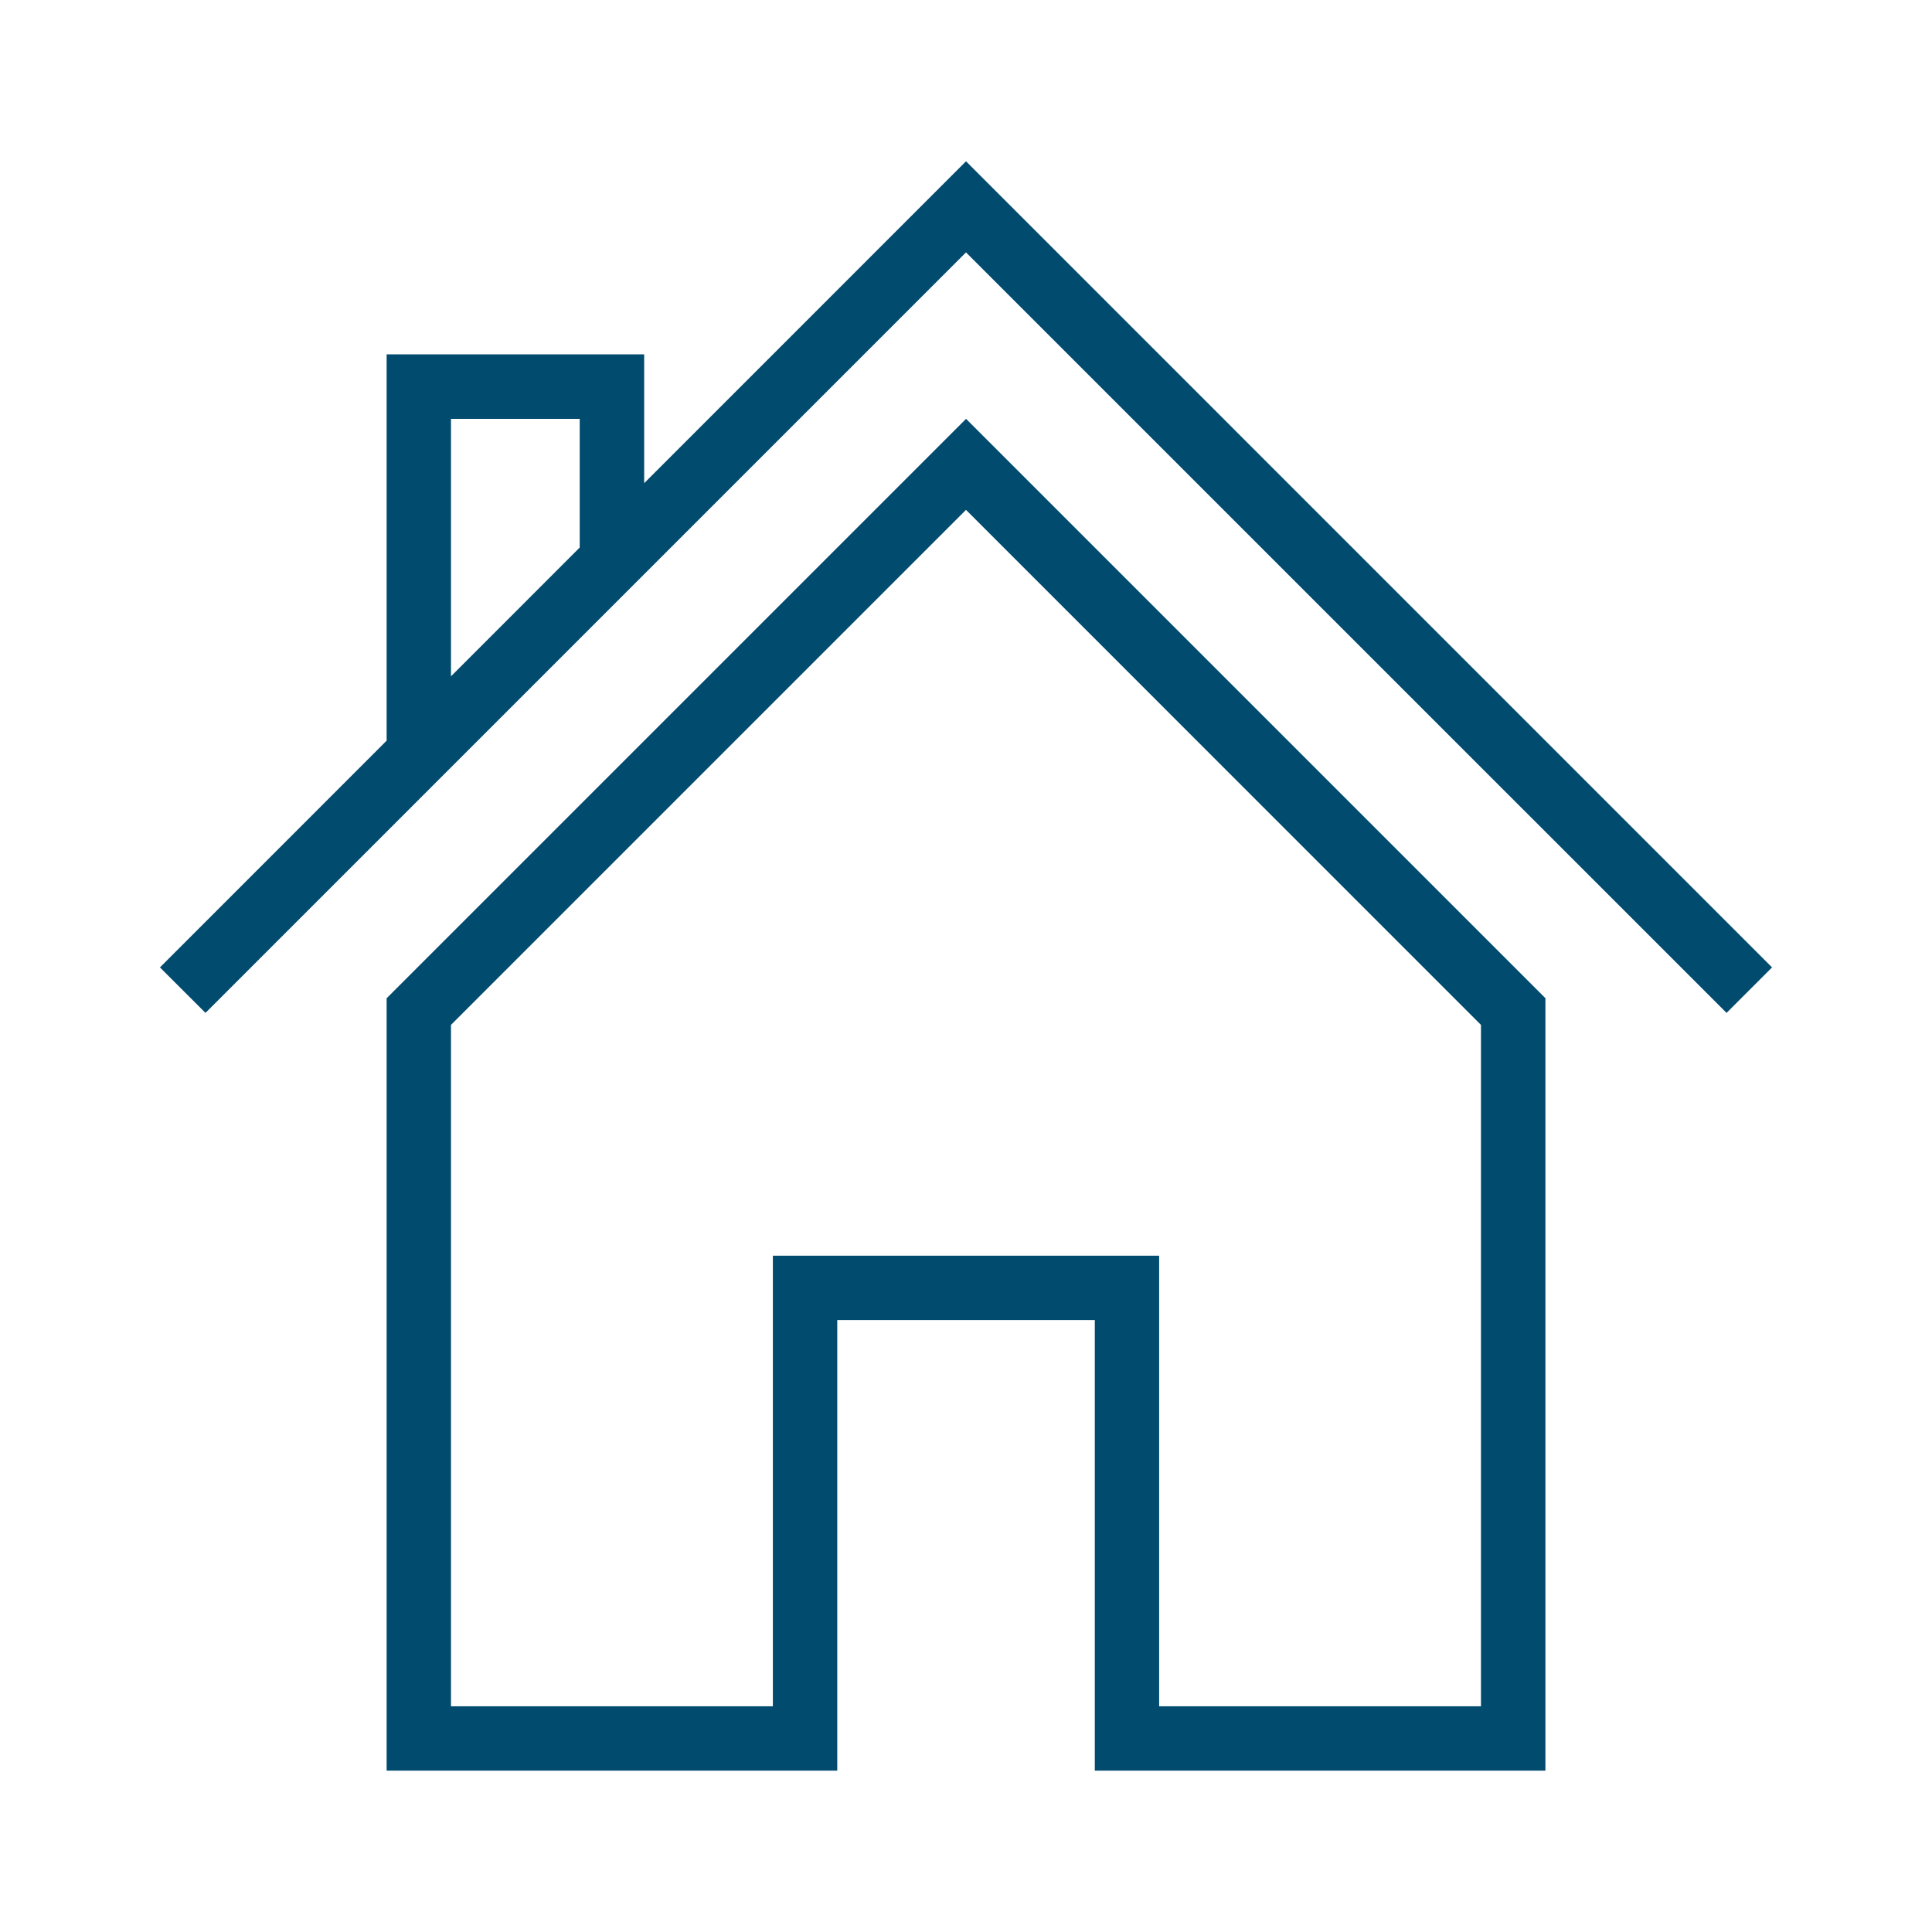 <?xml version="1.0" encoding="UTF-8"?>
<svg xmlns="http://www.w3.org/2000/svg" width="33" height="33" viewBox="0 0 33 33" fill="none">
  <path d="M16.5 2.755L11.003 8.253V6.053H6.604V12.651L2.732 16.524L3.51 17.301L16.5 4.311L29.491 17.301L30.268 16.524L16.5 2.755ZM7.704 7.154H9.902V9.352L7.703 11.552V7.154H7.704Z" fill="#014B6E"></path>
  <path d="M6.604 17.05V30.244H14.301V22.547H18.7V30.244H26.397V17.05L16.501 7.154L6.605 17.05H6.604ZM25.296 29.145H19.799V21.448H13.201V29.145H7.703V17.506L16.5 8.709L25.296 17.506V29.145Z" fill="#014B6E"></path>
</svg>
